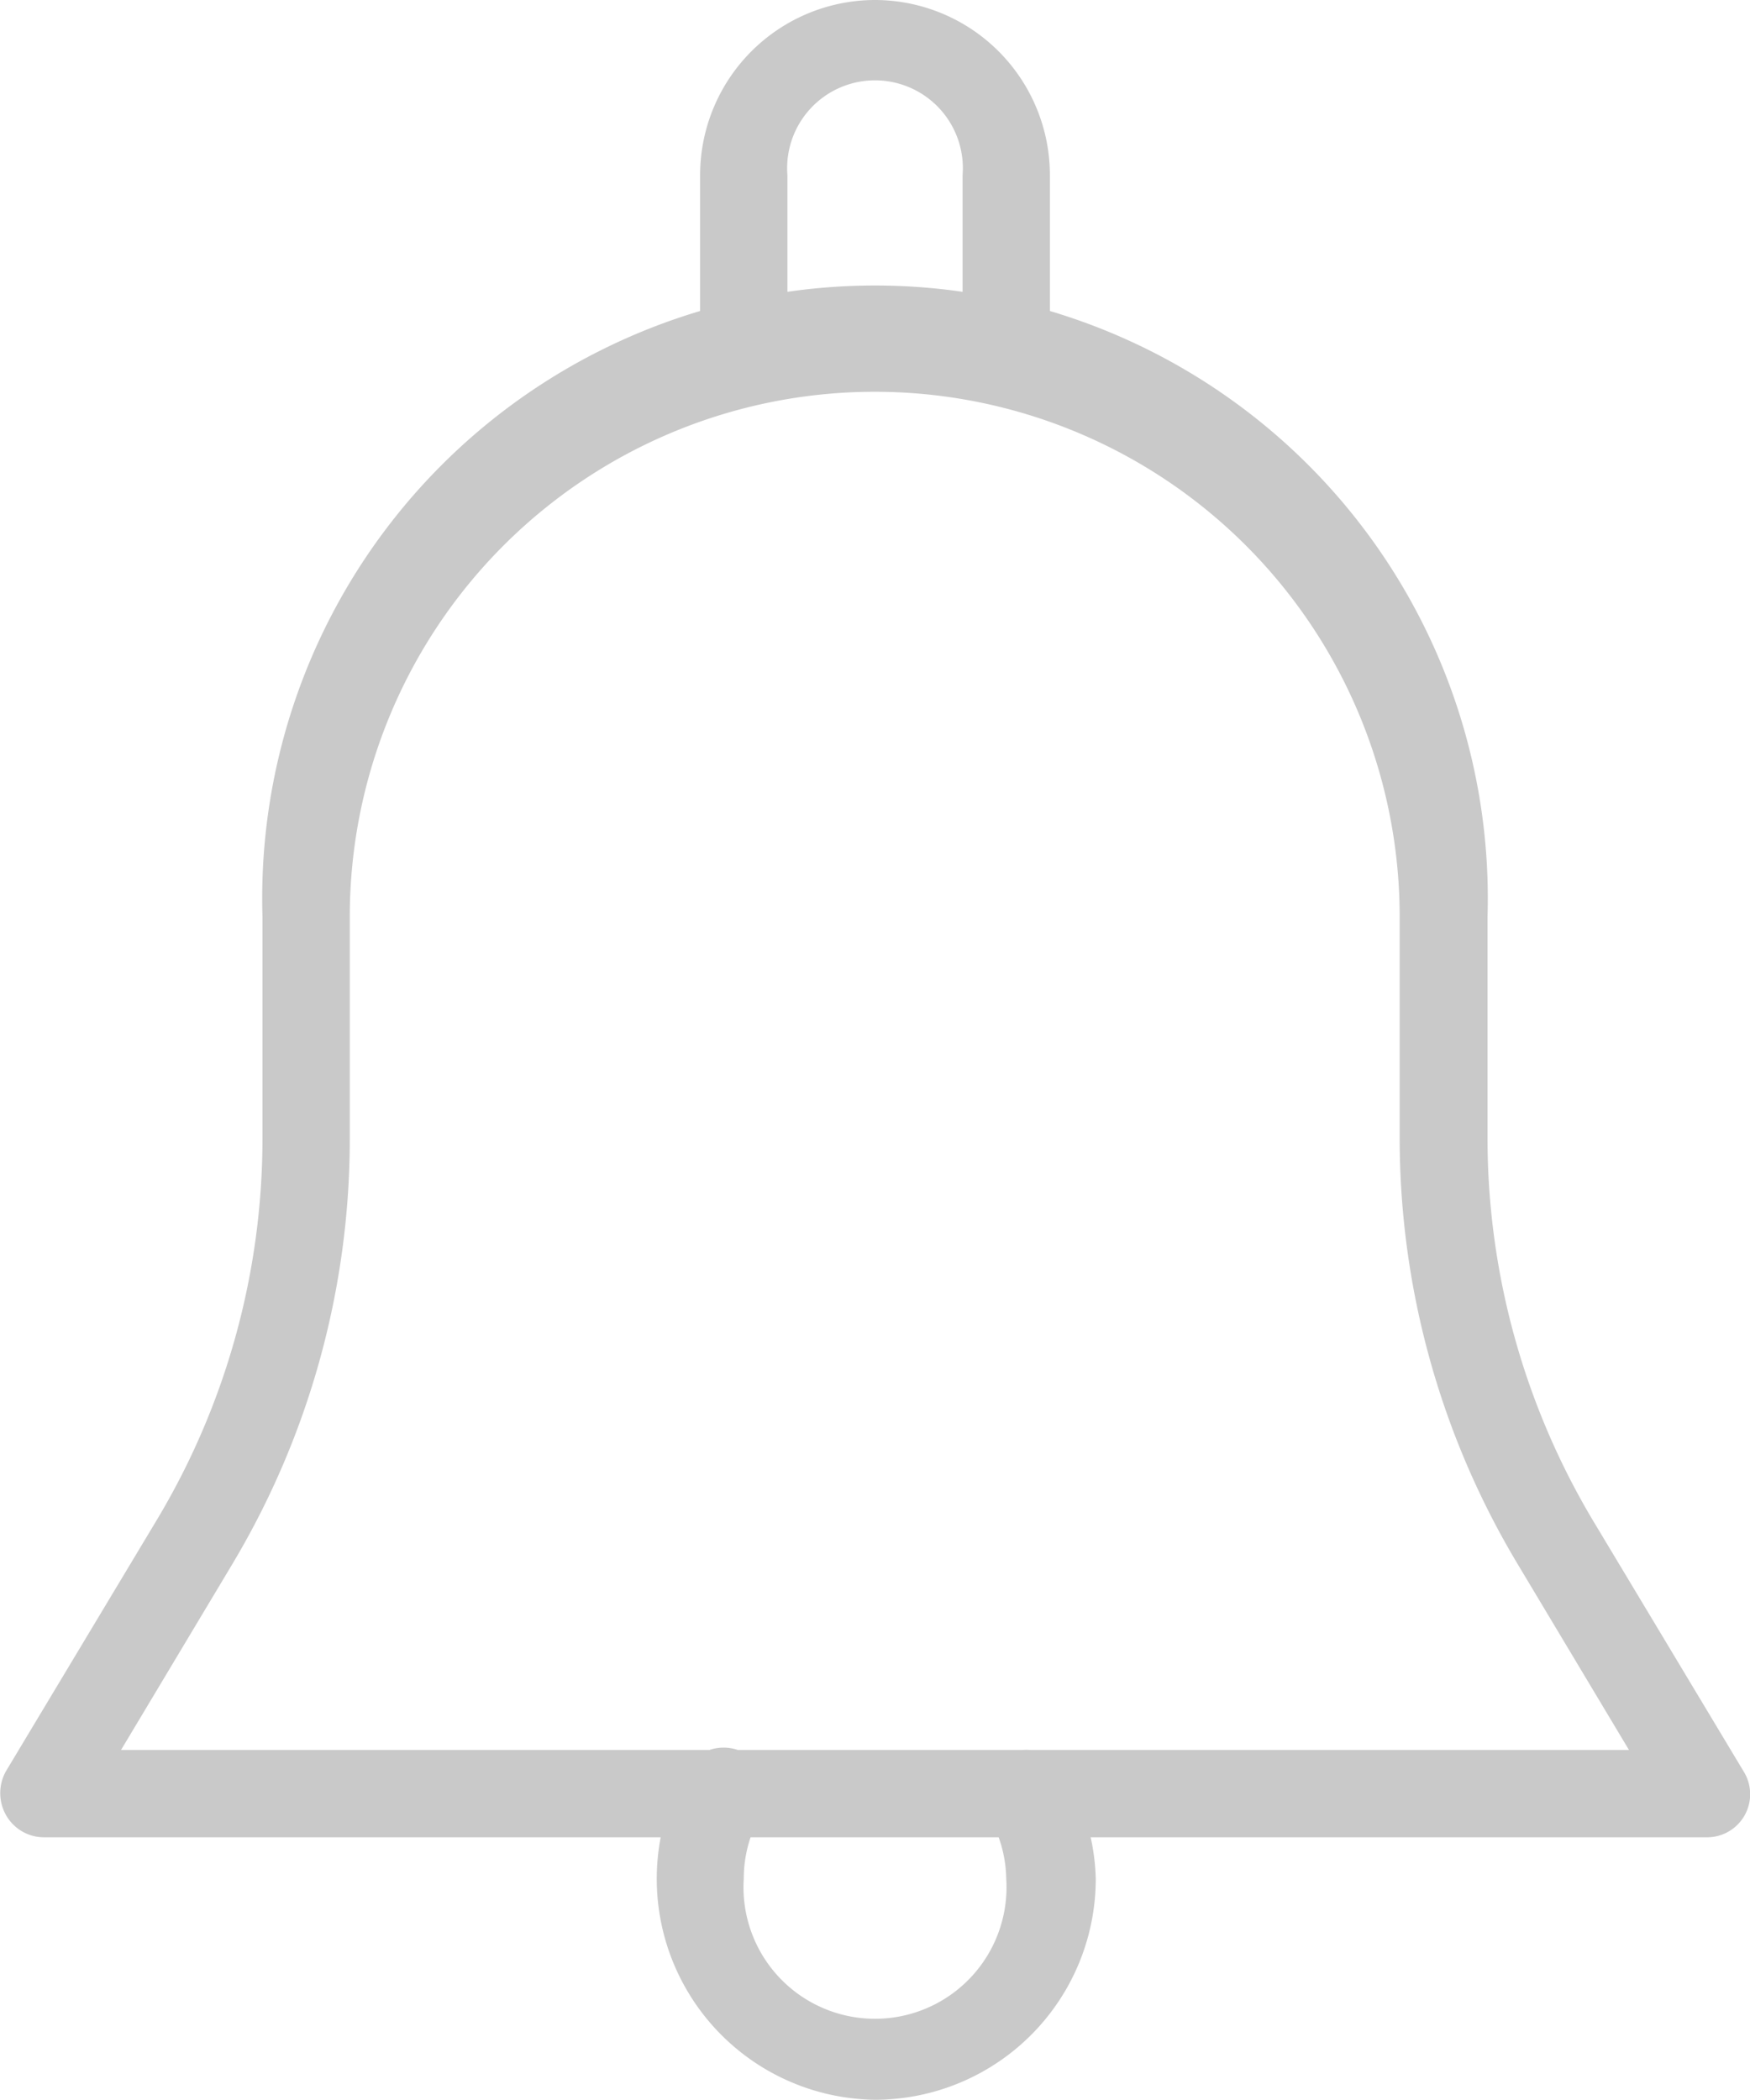<svg xmlns="http://www.w3.org/2000/svg" viewBox="0 0 31.67 38"><defs><style>.cls-1{fill:#c9c9c9;}</style></defs><title>notifications</title><g id="Layer_2" data-name="Layer 2"><g id="welcome"><path class="cls-1" d="M31.55,32.05l-2.72-4.53a13.51,13.51,0,0,1-1.91-6.93v-4a11.09,11.09,0,1,0-22.17,0v4a13.43,13.43,0,0,1-1.92,6.93L.11,32.05a.81.81,0,0,0,0,.8.79.79,0,0,0,.69.4H30.88a.78.78,0,0,0,.67-1.2ZM2.19,31.67l2-3.34a15,15,0,0,0,2.14-7.74v-4a9.5,9.5,0,1,1,19,0v4a15,15,0,0,0,2.15,7.74l2,3.34Z"/><path class="cls-1" d="M15.83,0a3.17,3.17,0,0,0-3.16,3.17V6.33a.79.79,0,1,0,1.58,0V3.17a1.59,1.59,0,1,1,3.17,0V6.33a.79.79,0,1,0,1.58,0V3.17A3.17,3.17,0,0,0,15.83,0Z"/><path class="cls-1" d="M19.26,32.06a.79.79,0,1,0-1.37.8A2.32,2.32,0,0,1,18.21,34a2.38,2.38,0,1,1-4.75,0,2.32,2.32,0,0,1,.32-1.18.79.79,0,1,0-1.37-.8A4,4,0,0,0,15.83,38a4,4,0,0,0,4-4A3.93,3.93,0,0,0,19.26,32.06Z"/></g></g></svg>